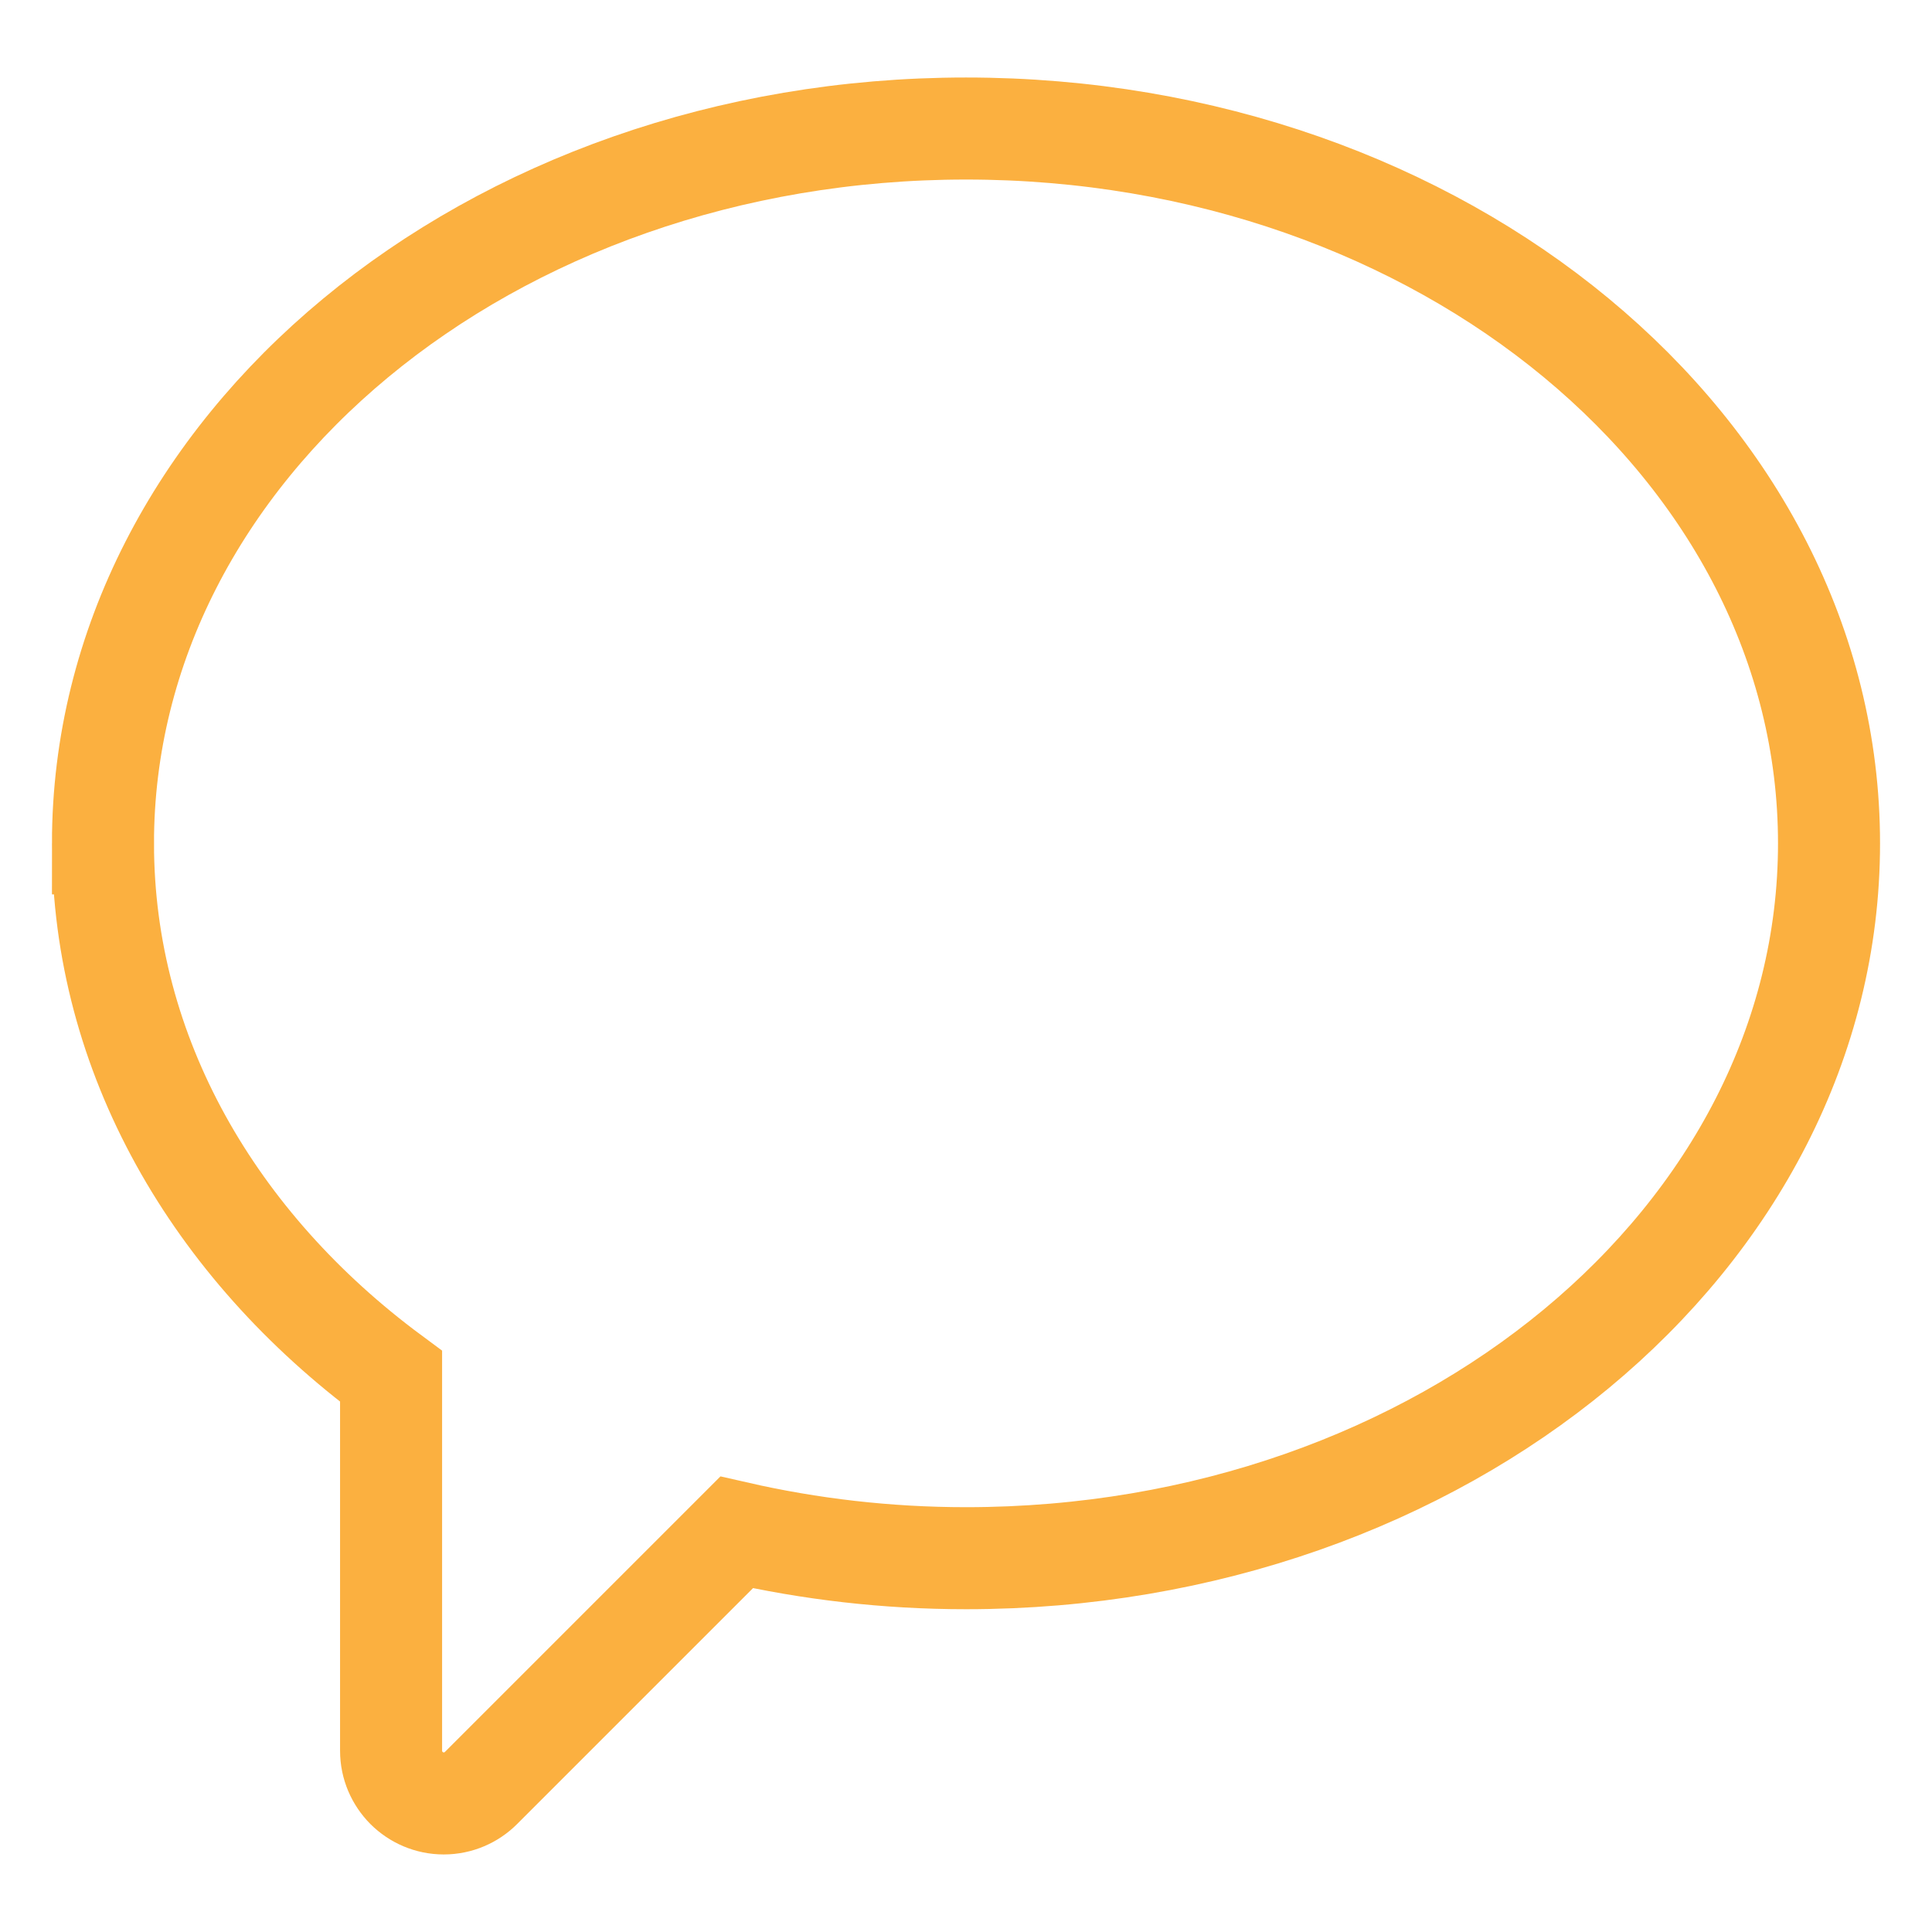 <svg xmlns="http://www.w3.org/2000/svg" id="Layer_1" data-name="Layer 1" viewBox="0 0 512 512"><defs><style>      .cls-1 {        fill: none;        stroke: #fbb040;        stroke-miterlimit: 10;        stroke-width: 27.04px;      }    </style></defs><path class="cls-1" d="M27.29,223.5c0-104.63,102.39-189.44,228.72-189.44s228.7,84.81,228.7,189.44-102.4,189.44-228.7,189.44c-21.05,0-41.44-2.42-60.8-6.84l-67.74,67.74c-2.52,2.52-6.02,4.09-9.87,4.09s-7.33-1.57-9.87-4.09c-2.52-2.55-4.09-6.02-4.09-9.87v-99.23c-46.84-34.68-76.35-85.09-76.35-141.24Z"></path></svg>